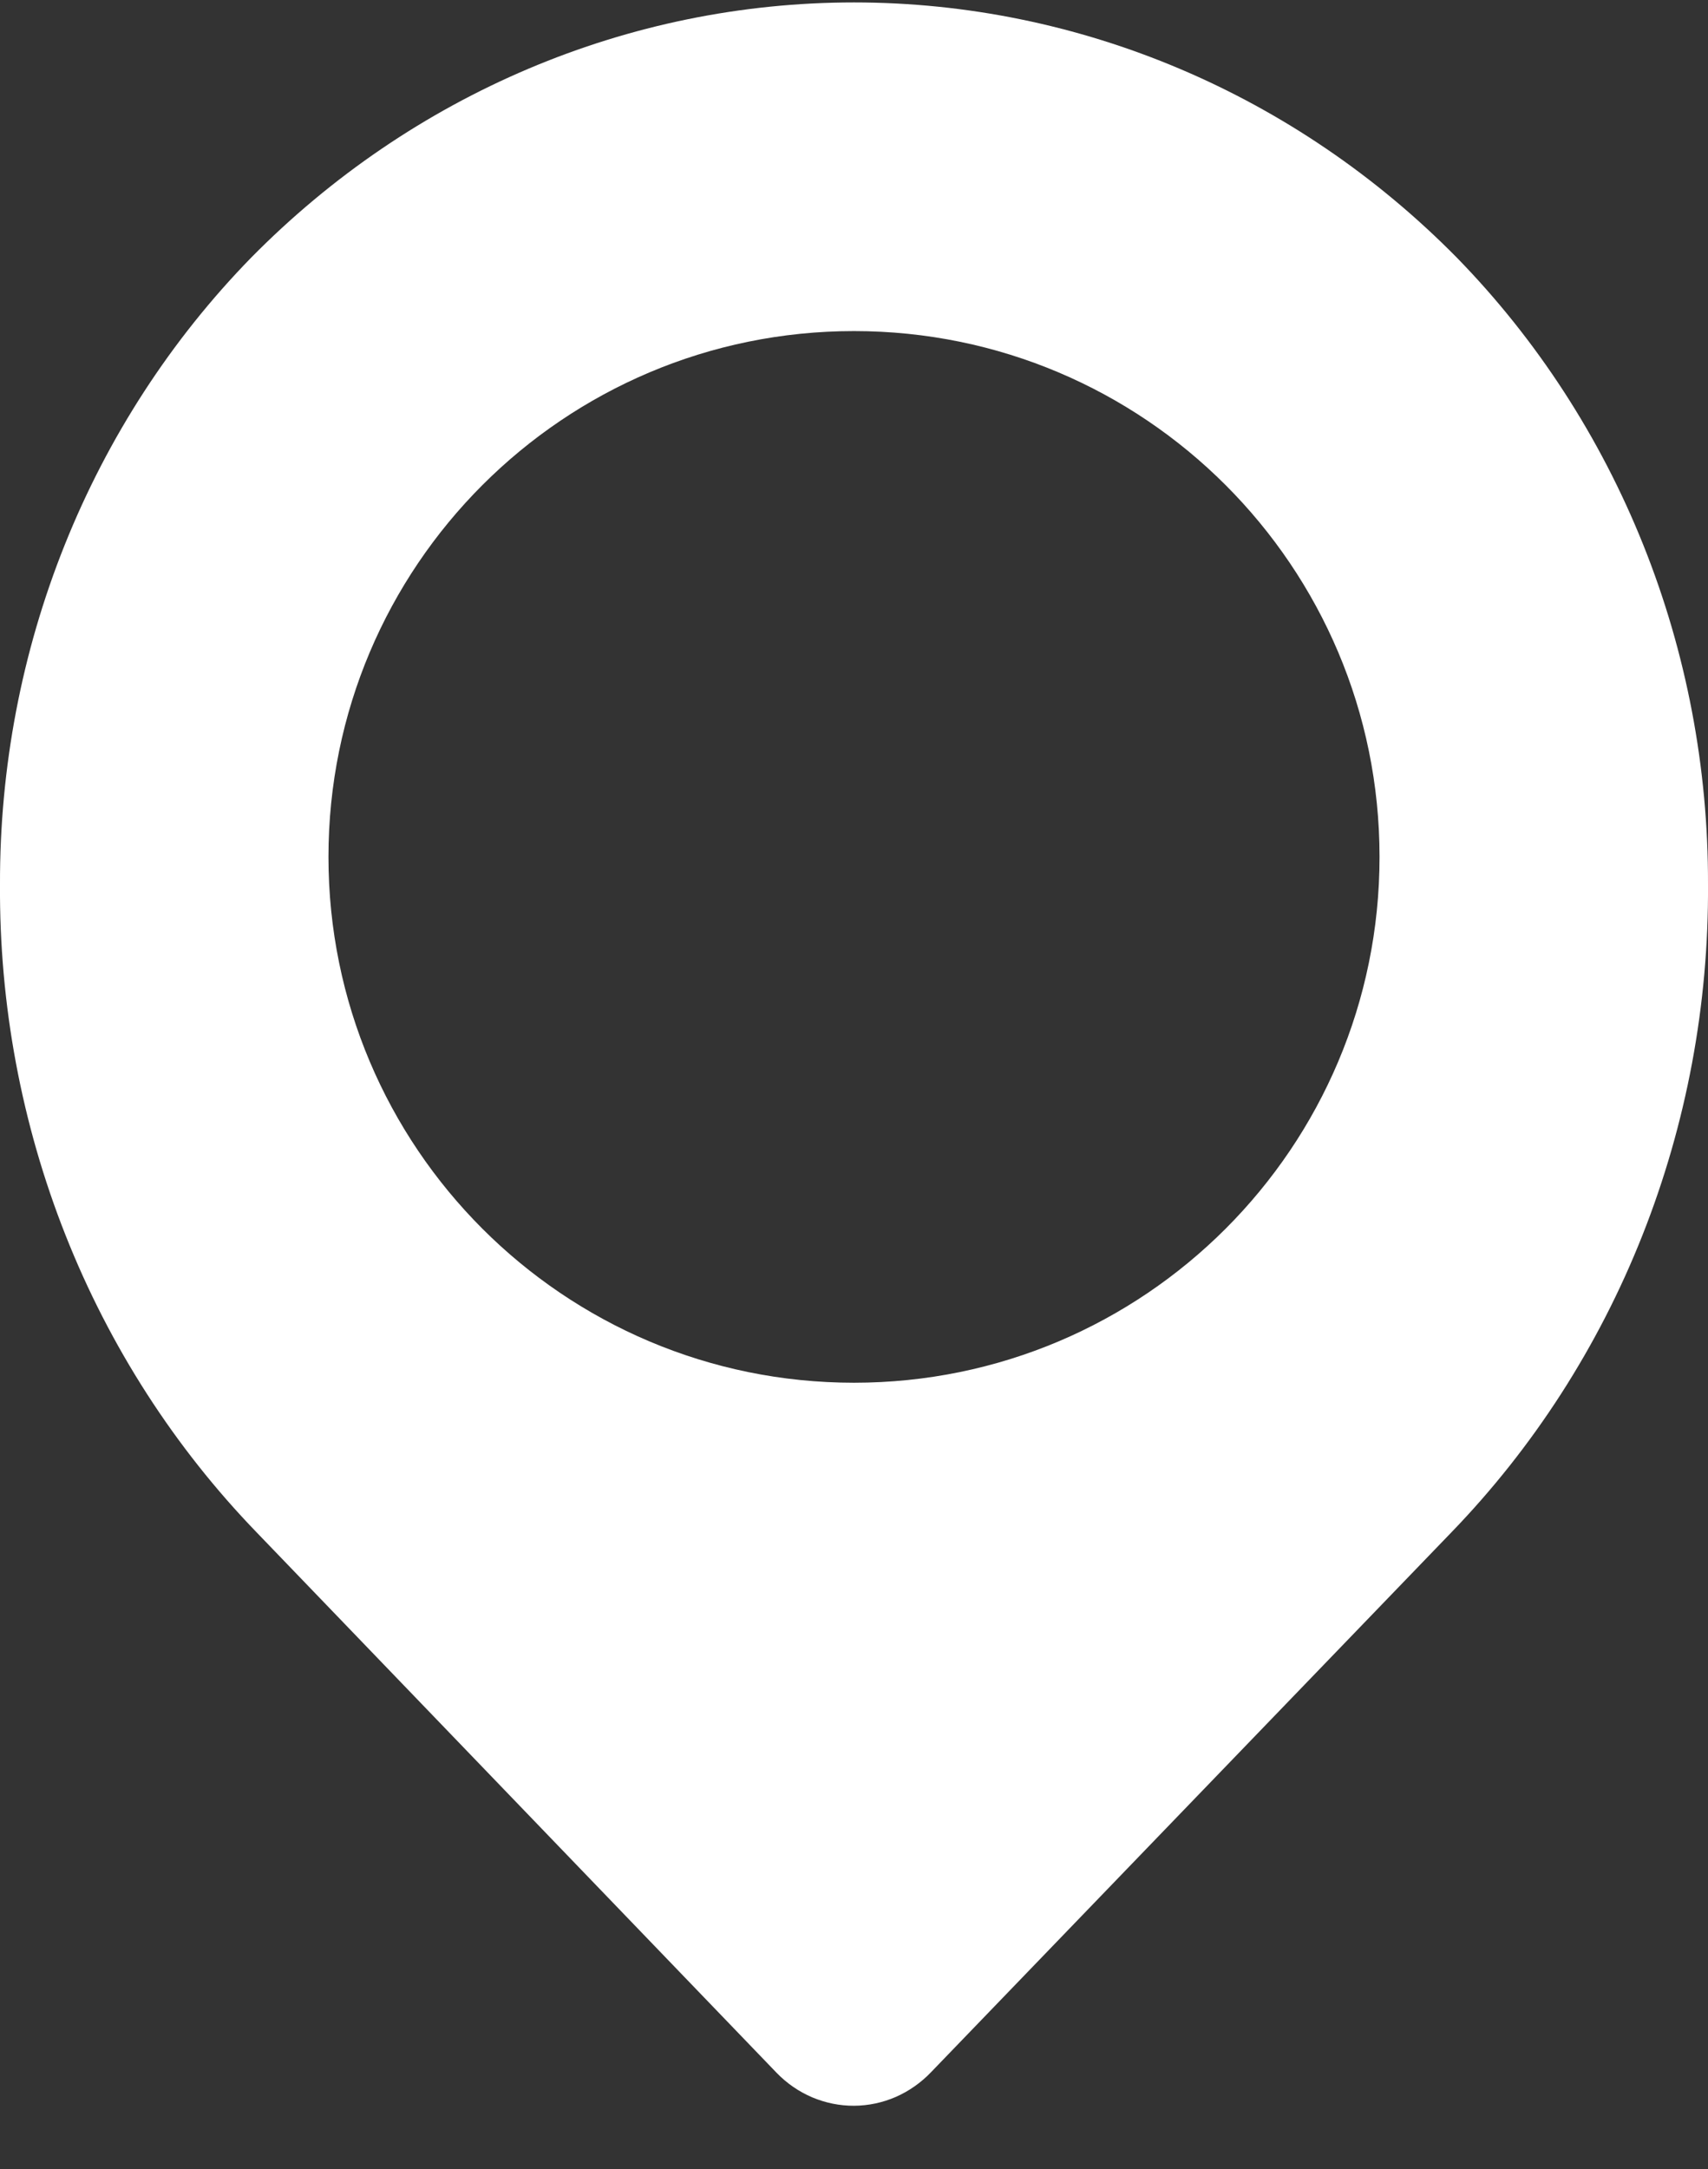 <?xml version="1.0" encoding="UTF-8"?> <svg xmlns="http://www.w3.org/2000/svg" width="26" height="33" viewBox="0 0 26 33" fill="none"><rect x="0" y="0" width="26" height="33" fill="#333333" stroke="none"/><path fill-rule="evenodd" clip-rule="evenodd" d="M12.364 31.909C12.566 31.994 12.782 32.038 13 32.037C13.219 32.036 13.436 31.99 13.638 31.902C13.84 31.813 14.023 31.684 14.177 31.522L22.093 23.314C23.342 22.023 24.332 20.486 25.002 18.793C25.673 17.099 26.012 15.284 26 13.453C26.005 11.68 25.67 9.924 25.014 8.288C24.358 6.651 23.394 5.167 22.179 3.922C19.725 1.432 16.431 0.037 13 0.037C9.569 0.037 6.275 1.432 3.821 3.922C2.606 5.167 1.642 6.651 0.986 8.288C0.33 9.924 -0.005 11.68 0 13.453C-0.012 15.284 0.327 17.099 0.998 18.793C1.668 20.486 2.658 22.023 3.907 23.314L11.823 31.537C11.978 31.697 12.162 31.823 12.364 31.909ZM13 21.037C17.418 21.037 21 17.455 21 13.037C21 8.619 17.418 5.037 13 5.037C8.582 5.037 5 8.619 5 13.037C5 17.455 8.582 21.037 13 21.037Z" fill="white"></path></svg> 